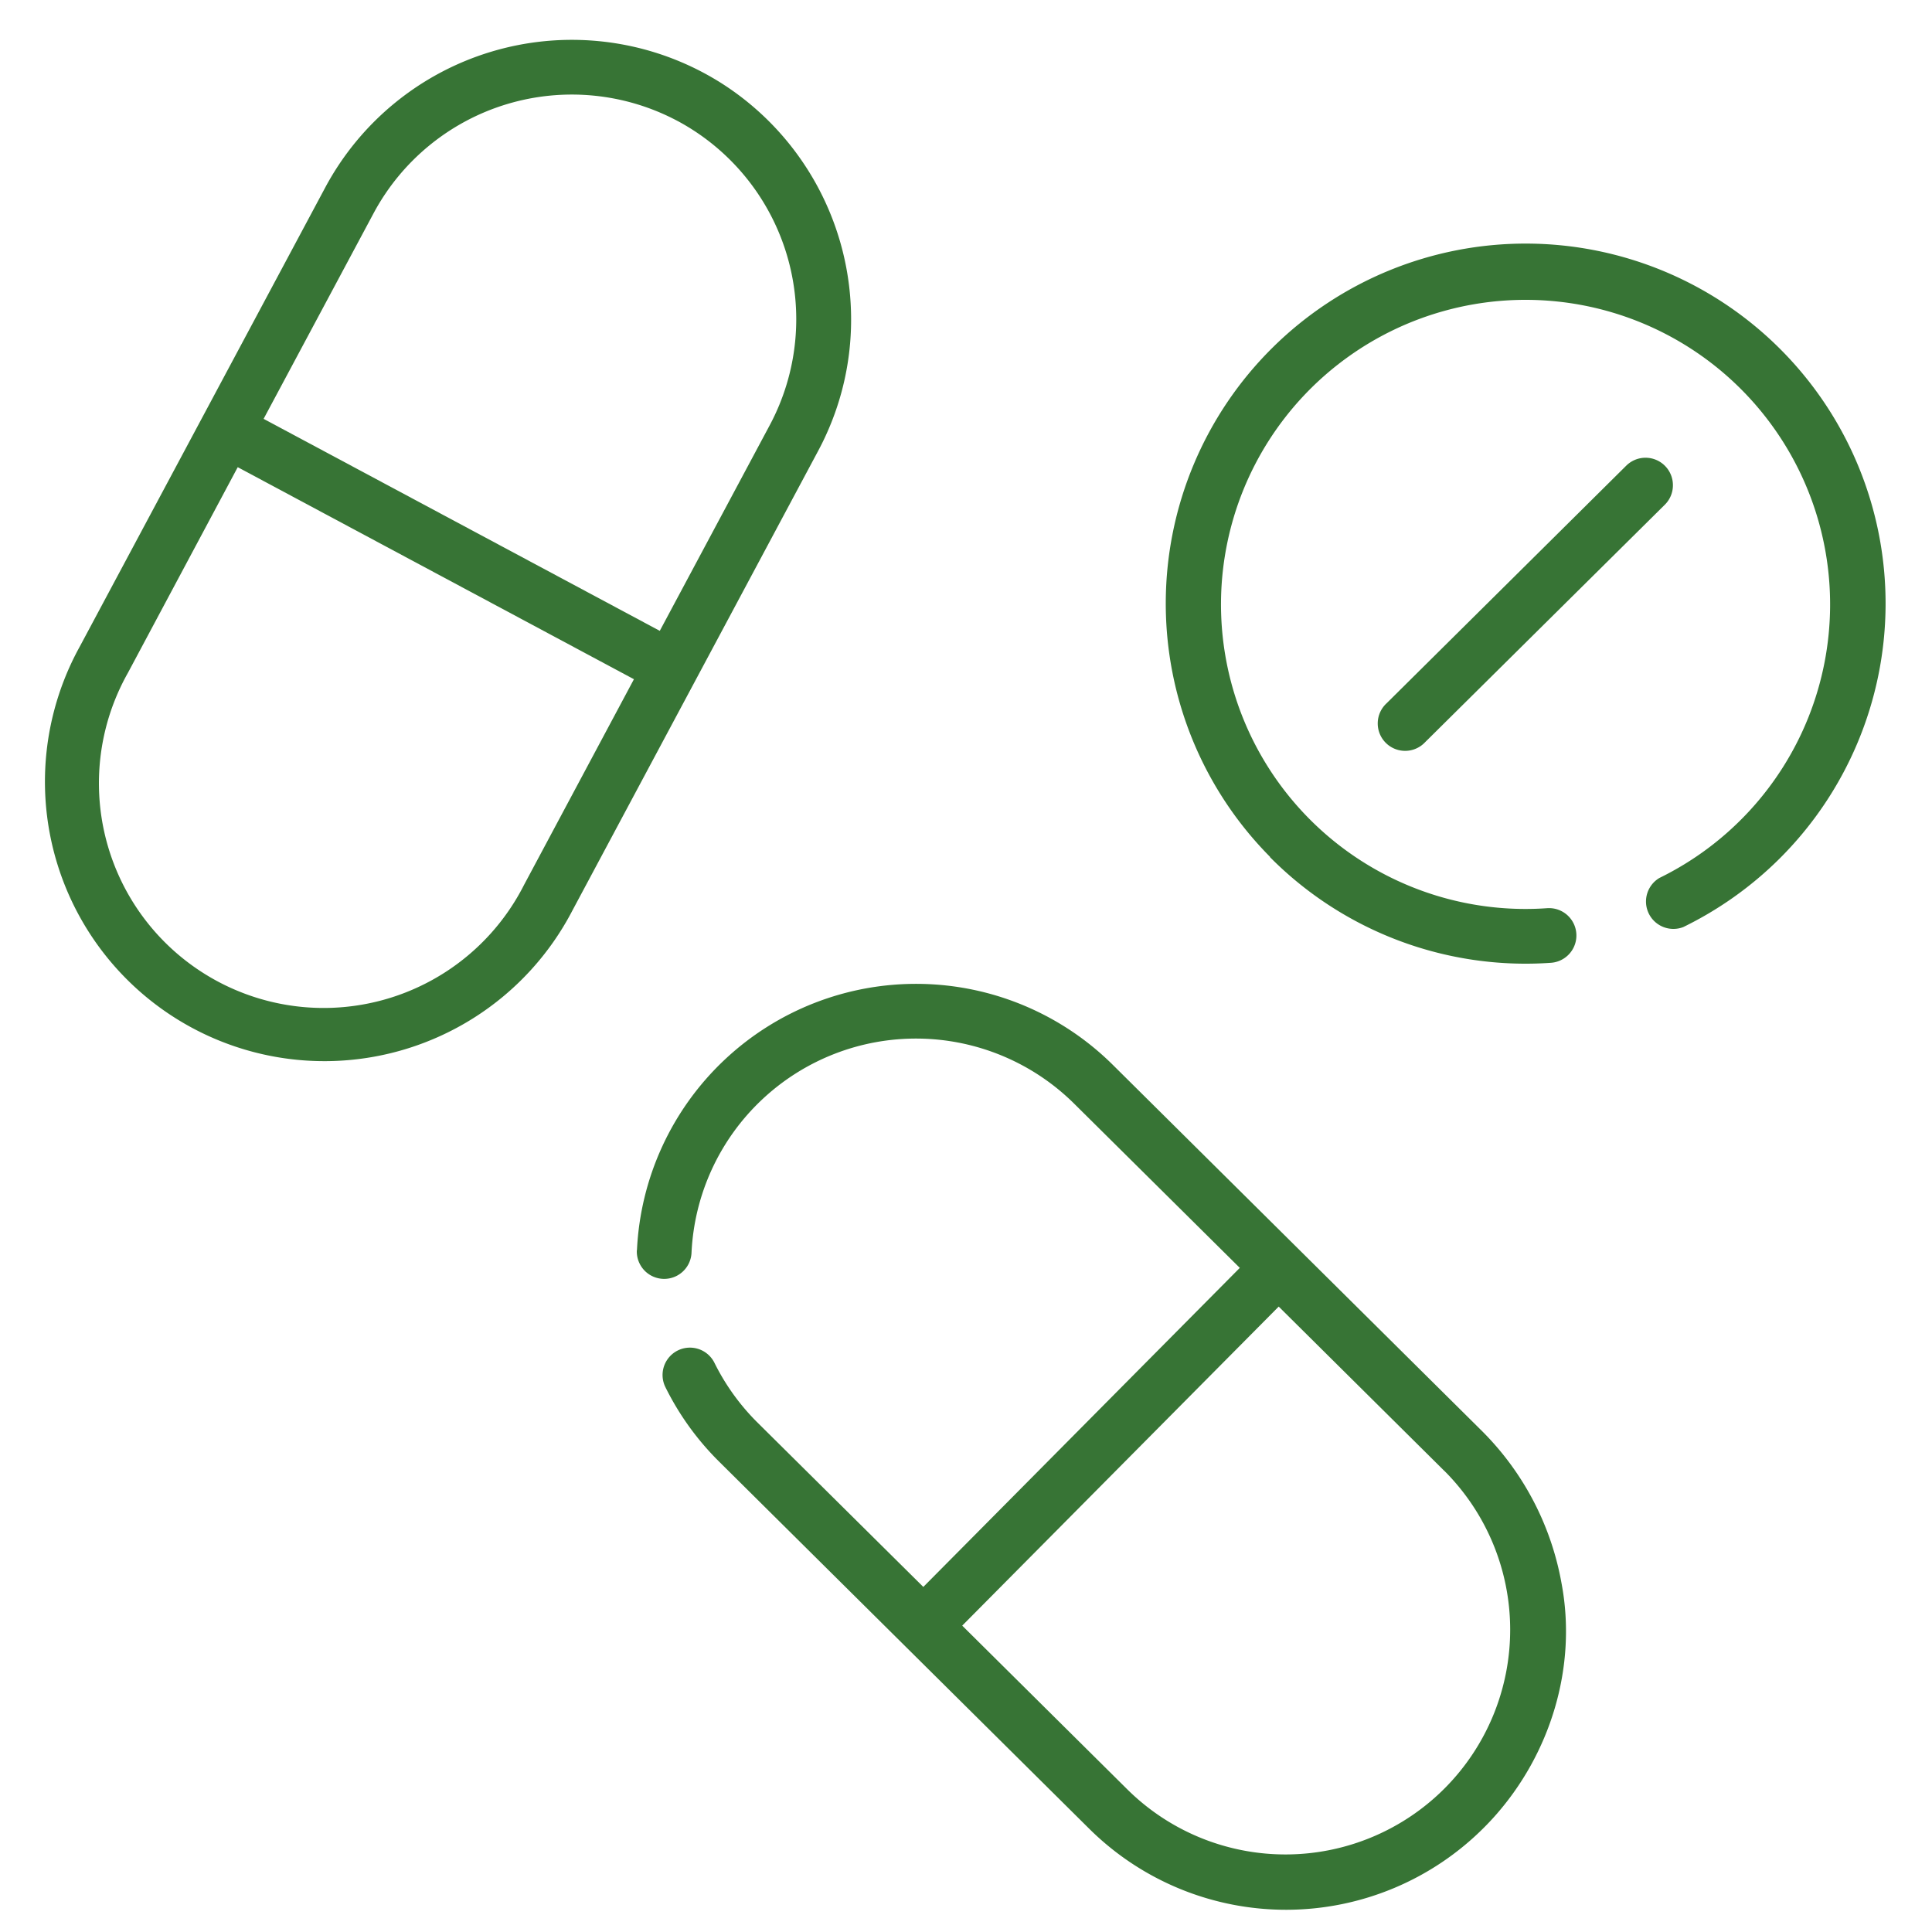 <svg id="Capa_1" data-name="Capa 1" xmlns="http://www.w3.org/2000/svg" viewBox="0 0 512 512"><defs><style>.cls-1{fill:#377435;}</style></defs><path class="cls-1" d="M86.21,49.66,21.07,171.48a74.06,74.06,0,1,0,130.61,69.84l65.13-121.81c.73-1.37,1.43-2.76,2.06-4.16a73.4,73.4,0,0,0,6.68-30.29A74.19,74.19,0,0,0,191,21.93c-1.48-.93-3-1.81-4.57-2.65A74.14,74.14,0,0,0,86.21,49.66Zm52.68,184.82a59.55,59.55,0,1,1-105-56.15L63,123.81,168,180Zm40.7-202.41A59.62,59.62,0,0,1,204,112.66l-29.15,54.52L69.86,111,99,56.52a59.6,59.6,0,0,1,80.58-24.45Z"/><path class="cls-1" d="M168.77,331.33a7.25,7.25,0,1,0,14.49.67,59.55,59.55,0,0,1,101.42-39.5L328.56,336l-83.87,84.55L200.8,377.05a59.44,59.44,0,0,1-11.46-15.88,7.25,7.25,0,1,0-13,6.44,73.71,73.71,0,0,0,14.24,19.74l98.08,97.29a74.07,74.07,0,0,0,104.72-.42c.86-.86,1.7-1.75,2.51-2.65,15-16.68,22.12-39.84,17.93-62A75.77,75.77,0,0,0,393,379.49l-98.08-97.28a74.05,74.05,0,0,0-126.12,49.12Zm214,58.46a59.55,59.55,0,0,1-83.87,84.56L255,430.81l83.87-84.55S382.75,389.78,382.75,389.79Z"/><path class="cls-1" d="M336.56,227.15a95.36,95.36,0,0,0,74.45,28,7.25,7.25,0,0,0-1-14.47,80.71,80.71,0,1,1,29.73-8,7.26,7.26,0,0,0,6.35,13,95.75,95.75,0,0,0,25.37-18,95.38,95.38,0,1,0-134.9-.62Z"/><path class="cls-1" d="M443.34,128.57A7.26,7.26,0,0,0,431,123.38l-63.54,63a7.26,7.26,0,1,0,10.21,10.31l63.54-62.95A7.23,7.23,0,0,0,443.34,128.57Z"/></svg>